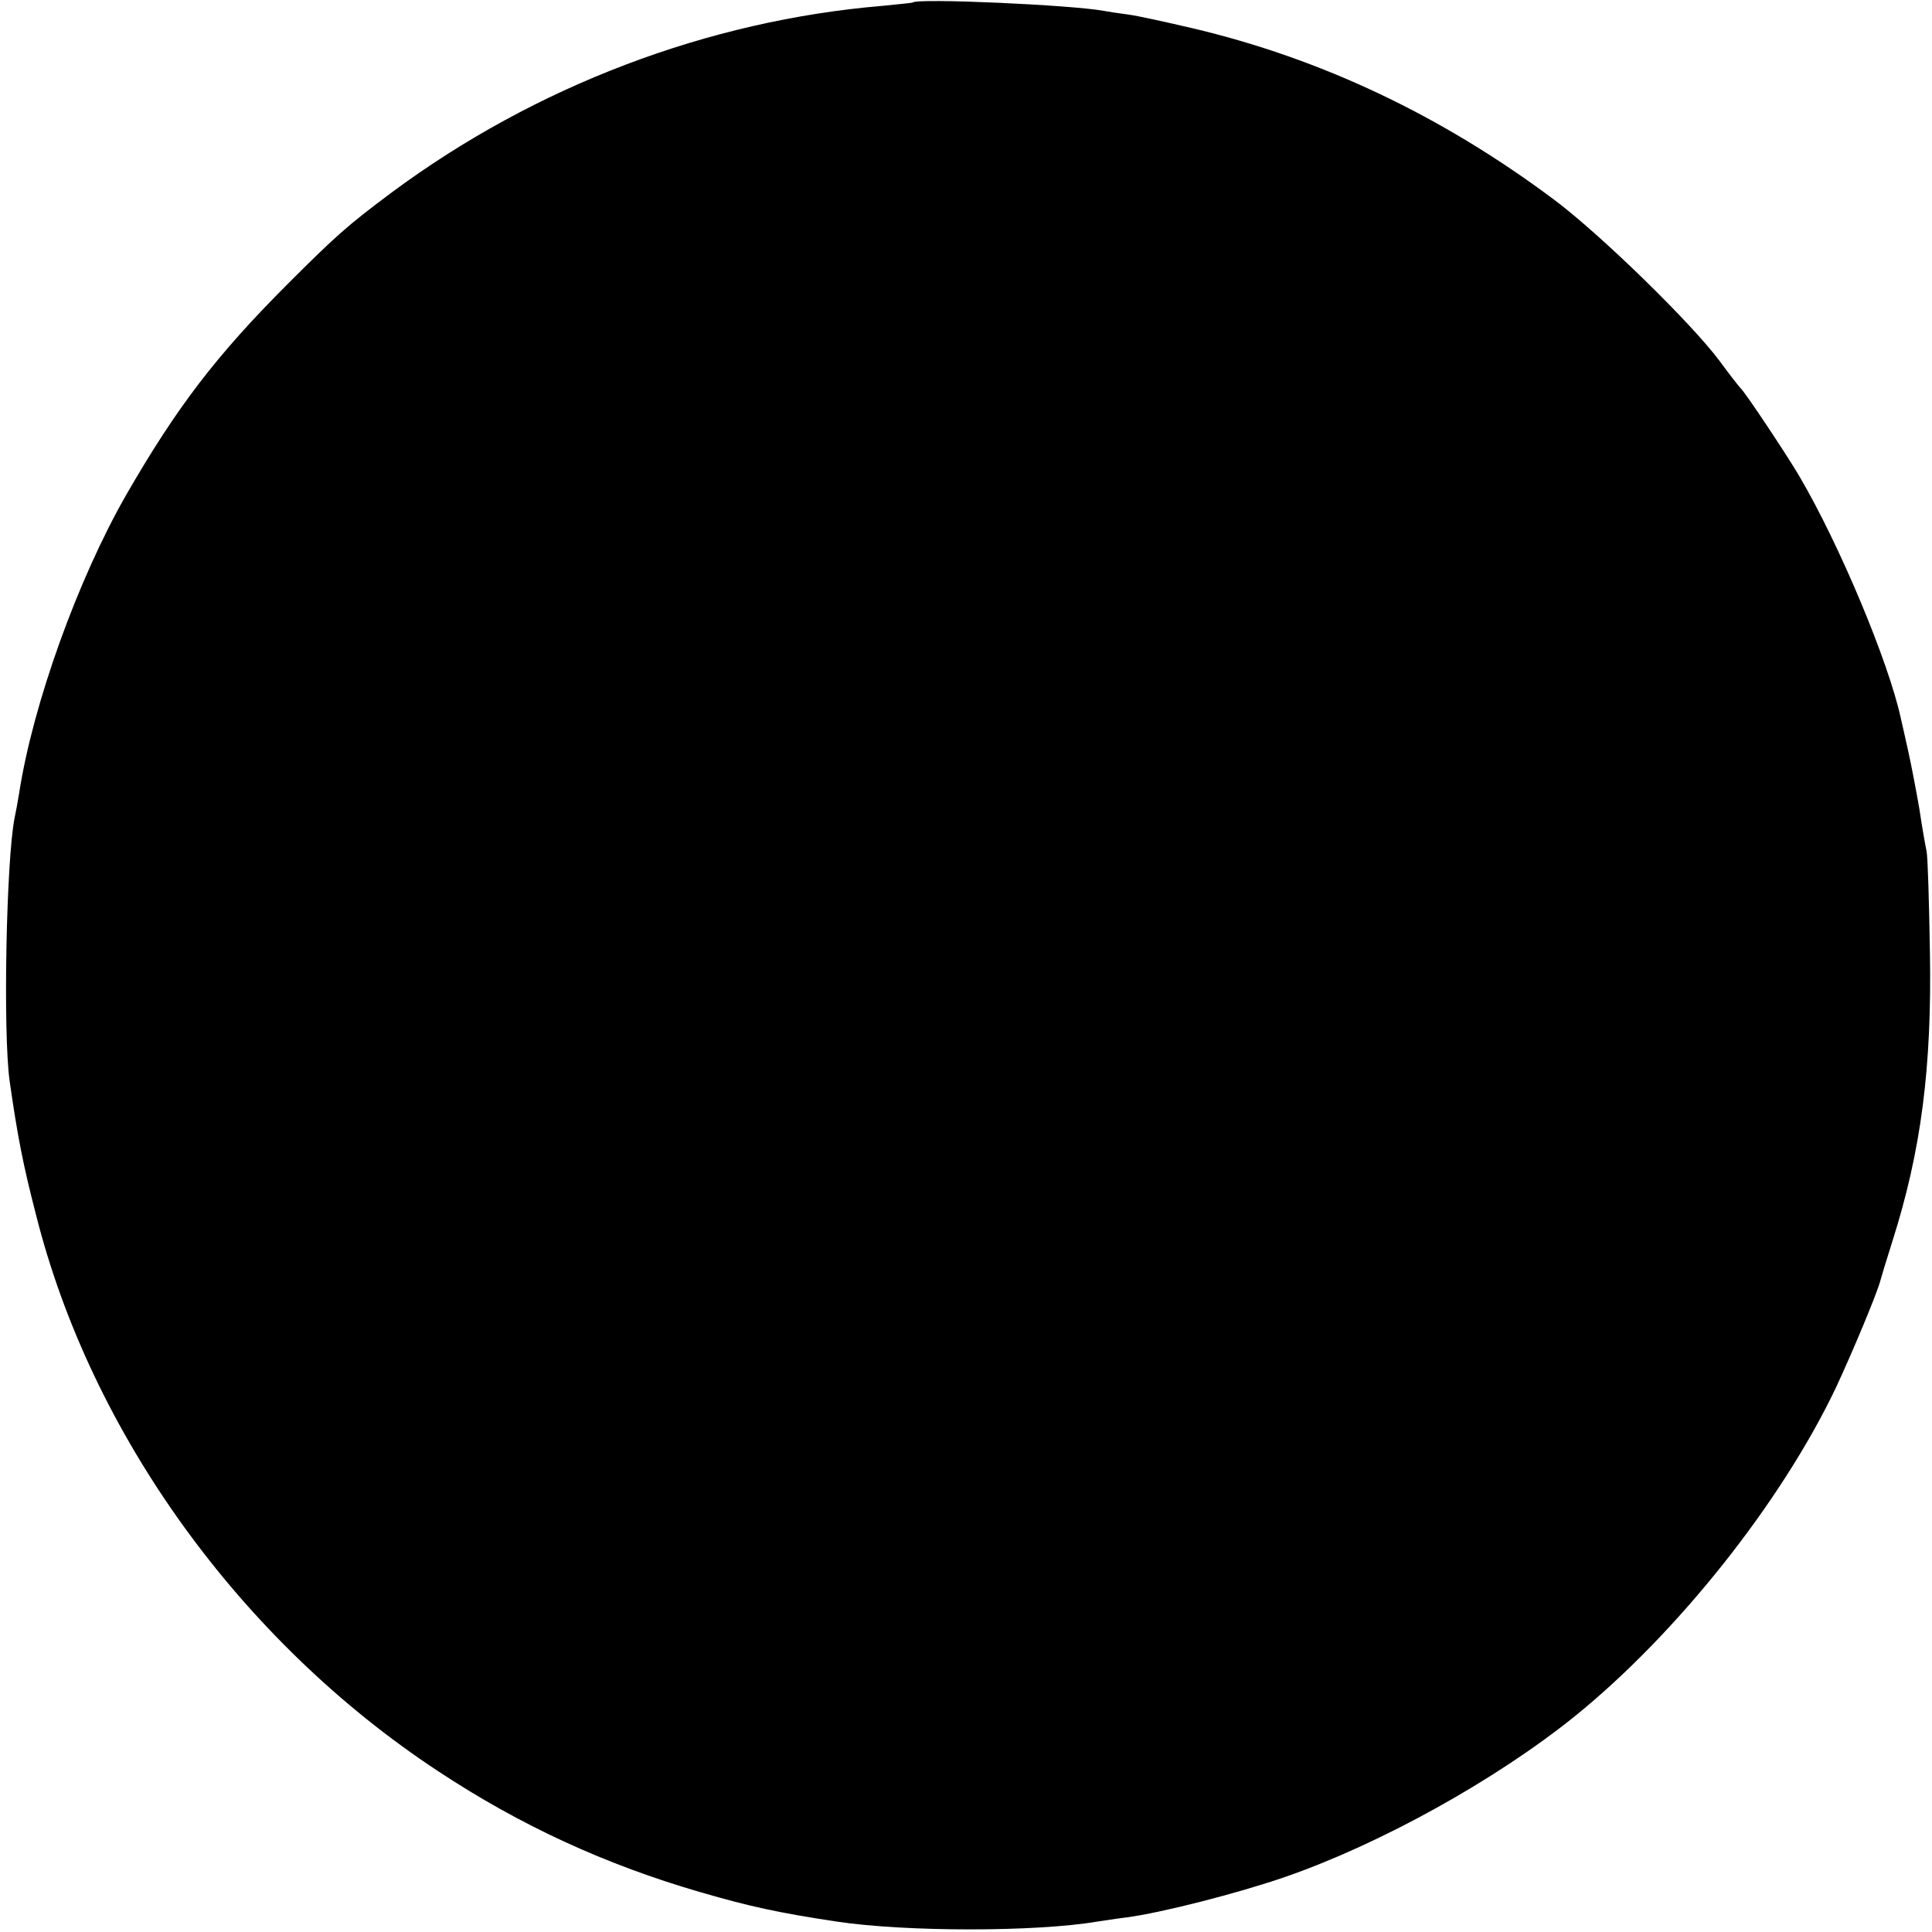 <?xml version="1.0" standalone="no"?>
<!DOCTYPE svg PUBLIC "-//W3C//DTD SVG 20010904//EN"
 "http://www.w3.org/TR/2001/REC-SVG-20010904/DTD/svg10.dtd">
<svg version="1.0" xmlns="http://www.w3.org/2000/svg"
 width="463pt" height="463pt" viewBox="0 0 463 463"
 preserveAspectRatio="xMidYMid meet">
<g transform="translate(0,463) scale(0.1,-0.1)"
fill="#000000" stroke="none">
<path d="M2187 4624 c-1 -1 -33 -4 -72 -8 -418 -35 -832 -192 -1176 -447 -106
-79 -135 -105 -249 -219 -173 -173 -267 -297 -387 -505 -116 -202 -224 -502
-257 -715 -3 -19 -8 -46 -11 -60 -20 -100 -28 -514 -12 -630 19 -133 32 -200
63 -320 132 -526 491 -1023 963 -1334 198 -131 403 -225 631 -291 117 -34 186
-49 325 -70 167 -25 477 -25 625 0 14 2 45 7 70 10 83 11 264 57 380 97 228
79 504 232 694 385 246 199 495 513 626 788 41 88 98 225 106 255 2 8 15 51
29 95 69 217 95 417 90 695 -2 118 -5 226 -8 240 -3 14 -11 59 -17 100 -7 41
-19 104 -27 140 -8 36 -16 72 -18 80 -29 133 -145 412 -243 579 -30 51 -131
203 -141 211 -3 3 -26 32 -50 65 -68 91 -284 302 -396 386 -270 202 -559 339
-870 412 -60 14 -128 29 -150 32 -23 3 -50 7 -60 9 -74 14 -446 31 -458 20z"/>
</g>
</svg>
